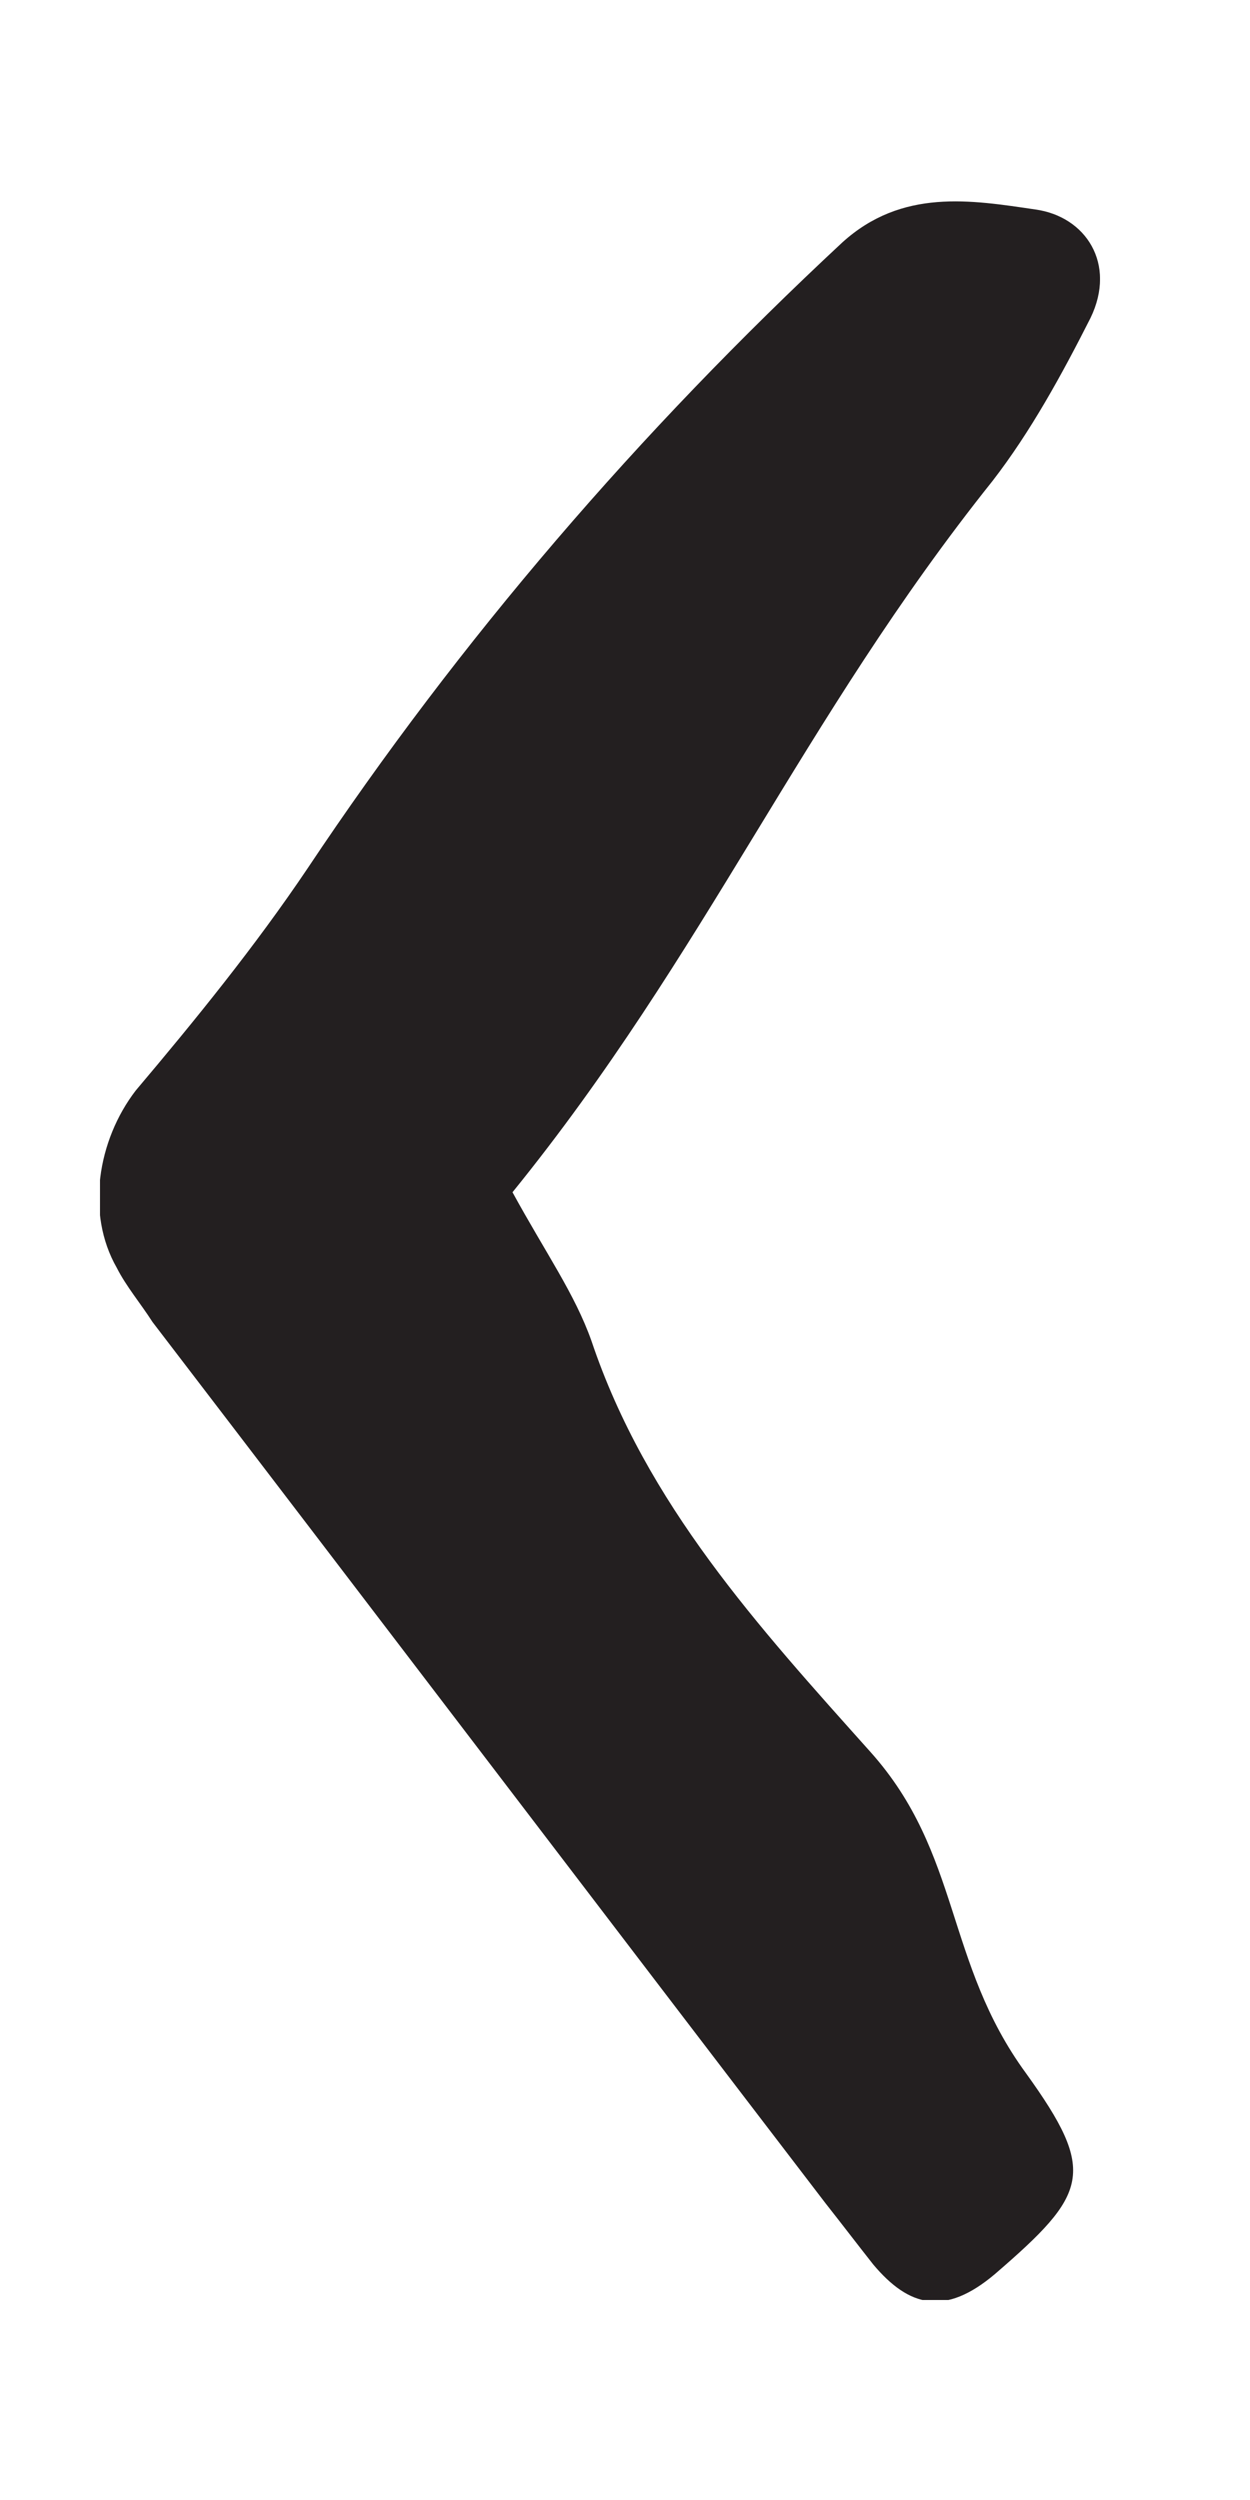<svg width="5" height="10" viewBox="0 0 5 10" fill="none" xmlns="http://www.w3.org/2000/svg">
<g clip-path="url(#clip0)">
<path d="M2.05 4.769C2.824 3.814 3.207 2.879 3.97 1.924C4.123 1.726 4.247 1.499 4.362 1.272C4.467 1.055 4.343 0.866 4.142 0.838C3.884 0.8 3.608 0.753 3.369 0.97C2.557 1.726 1.841 2.557 1.23 3.474C1.02 3.786 0.782 4.079 0.543 4.362C0.39 4.561 0.343 4.854 0.467 5.071C0.505 5.146 0.562 5.213 0.61 5.288C1.507 6.46 2.405 7.641 3.302 8.813C3.369 8.898 3.426 8.973 3.493 9.058C3.636 9.228 3.779 9.266 3.98 9.096C4.352 8.775 4.39 8.69 4.104 8.293C3.779 7.849 3.845 7.414 3.482 7.008C3.034 6.507 2.585 6.016 2.366 5.364C2.299 5.175 2.184 5.014 2.05 4.769Z" fill="#231F20"/>
</g>
<defs>
<clipPath id="clip0">
<rect width="4" height="8.4" fill="white" transform="matrix(-1 0 0 1 4.4 0.8)"/>
</clipPath>
</defs>
</svg>
